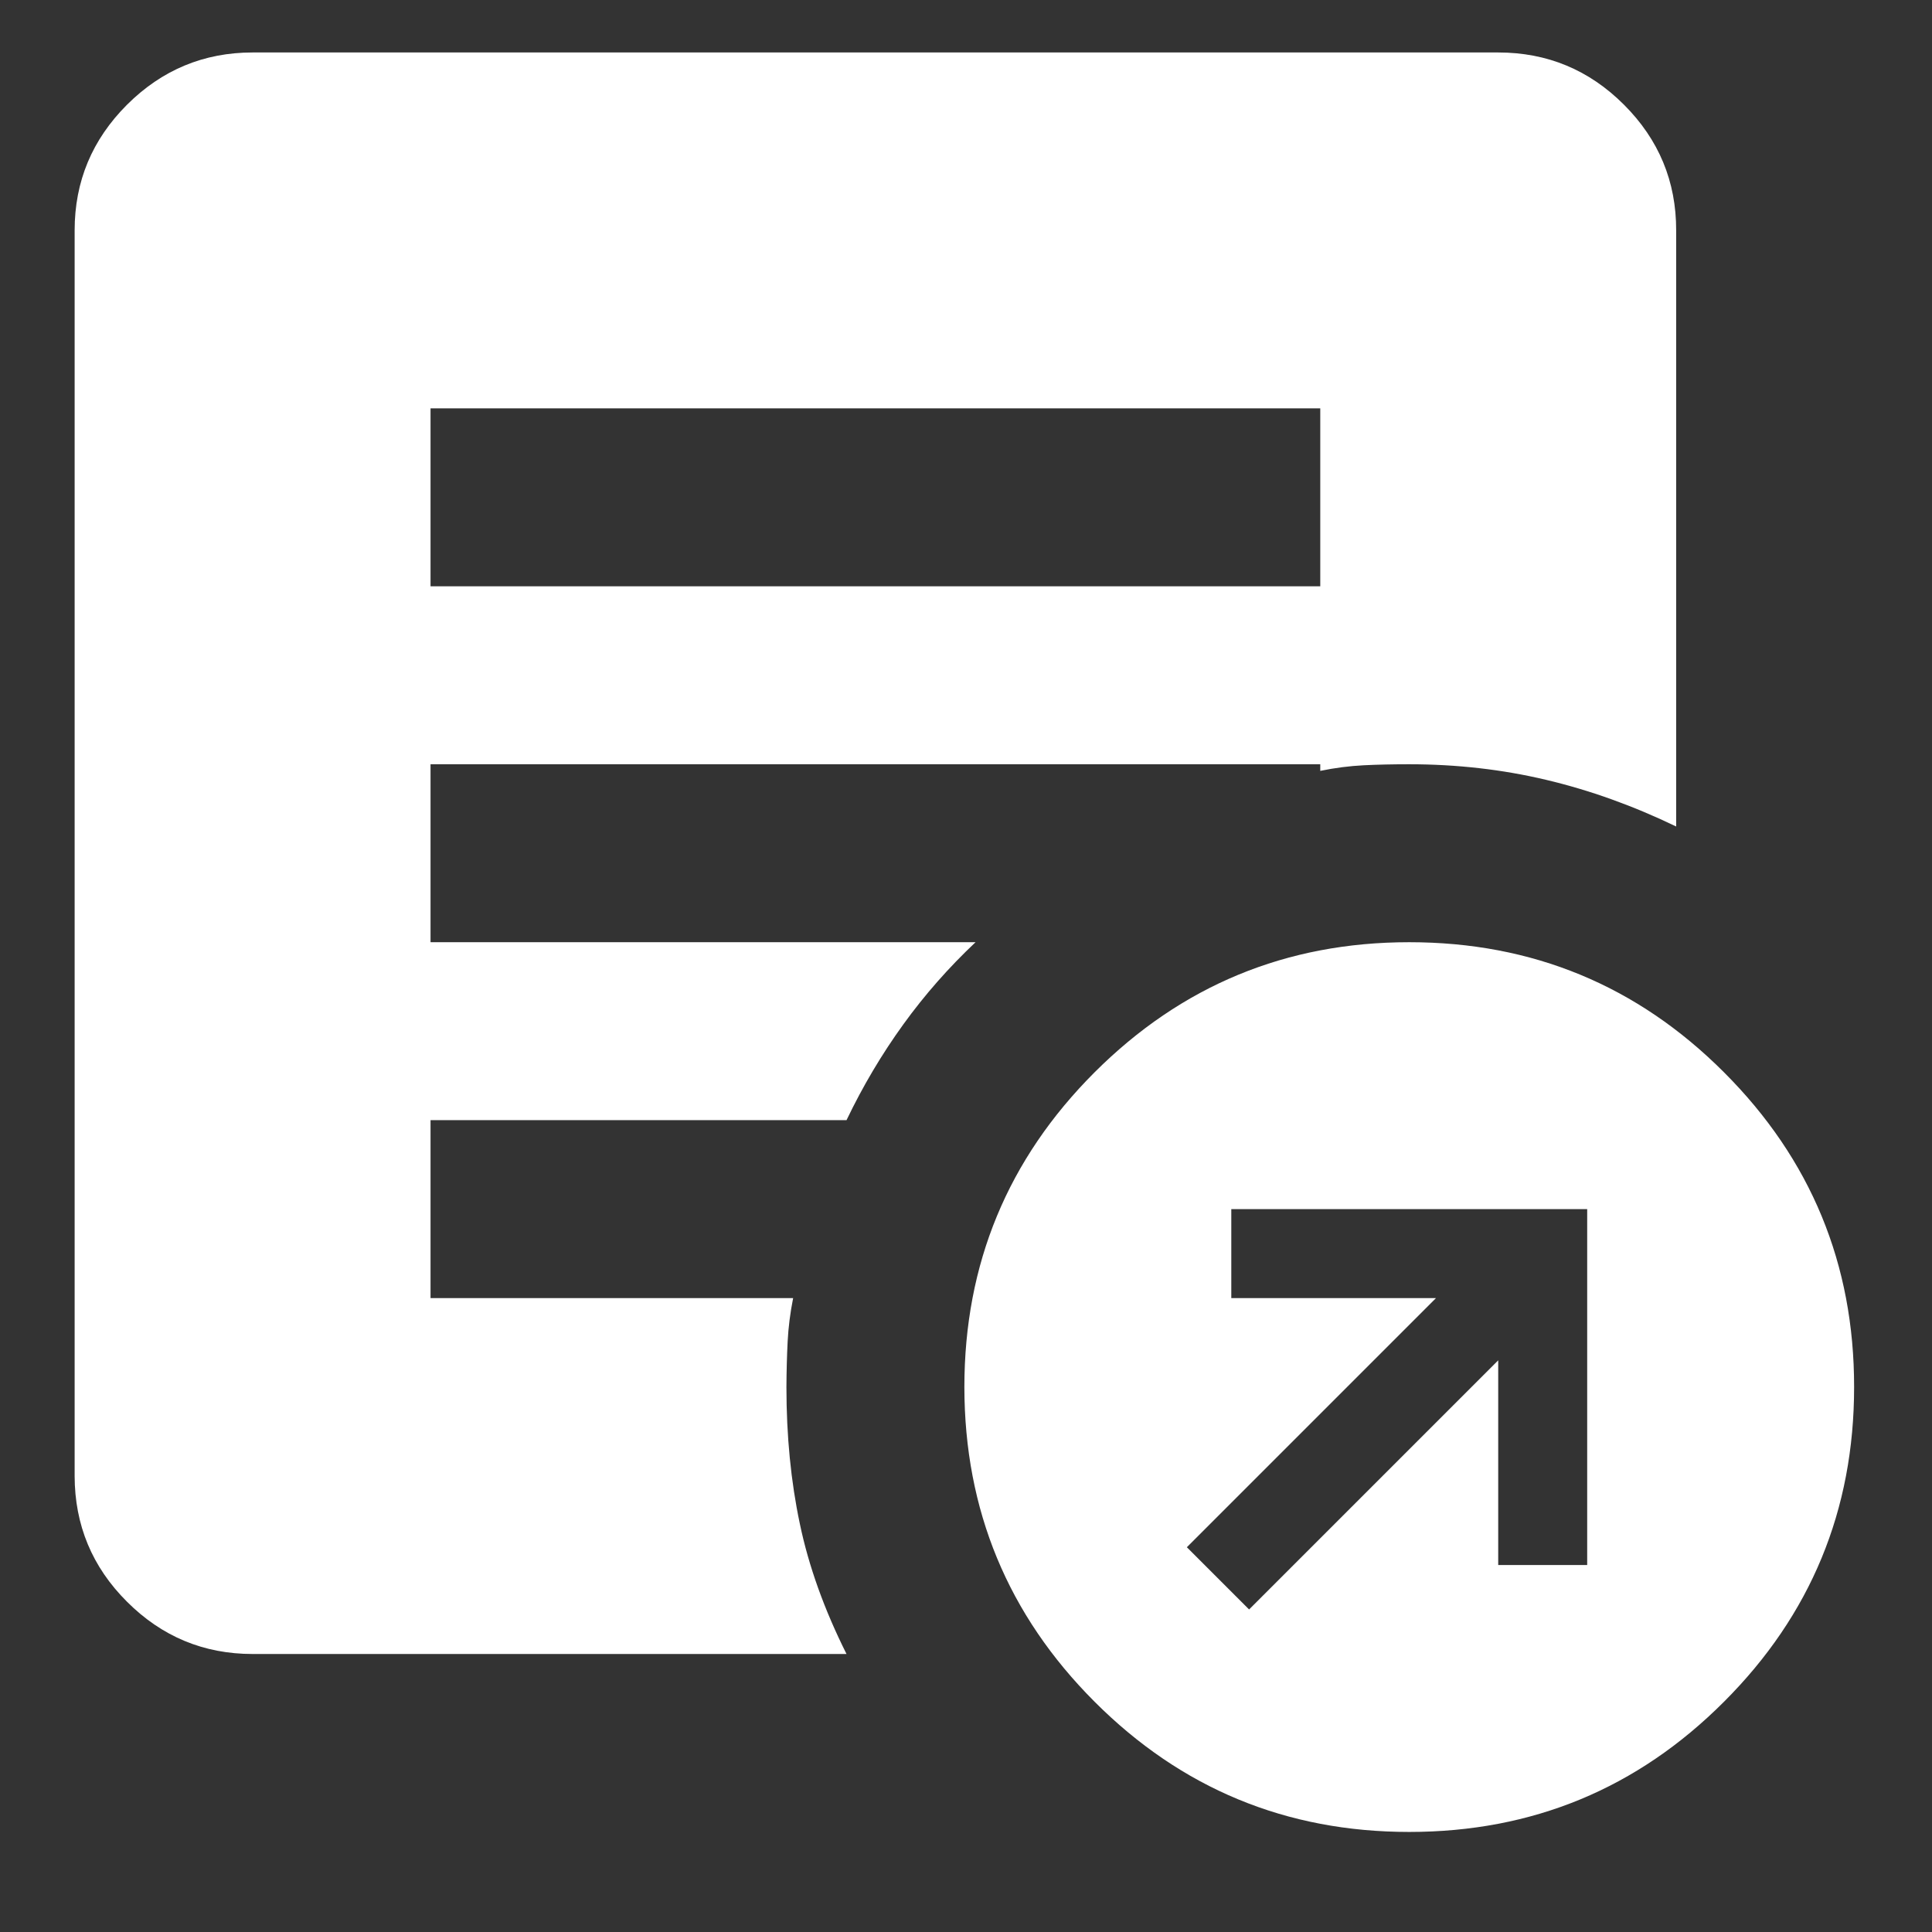 <?xml version="1.0" encoding="UTF-8"?> <svg xmlns="http://www.w3.org/2000/svg" width="19" height="19" viewBox="0 0 19 19" fill="none"><rect x="0" y="0" width="19" height="19" fill="#333333" stroke="none"/><path d="M12.284 15.828L14.734 13.378V15.391H15.609V11.891H12.109V12.766H14.122L11.672 15.216L12.284 15.828ZM13.859 18.016C12.649 18.016 11.617 17.589 10.764 16.735C9.912 15.882 9.485 14.851 9.484 13.641C9.484 12.43 9.911 11.399 10.764 10.546C11.618 9.693 12.649 9.266 13.859 9.266C15.07 9.266 16.102 9.692 16.955 10.546C17.808 11.399 18.235 12.431 18.234 13.641C18.234 14.851 17.808 15.883 16.954 16.736C16.101 17.59 15.069 18.016 13.859 18.016ZM4.234 5.766H12.984V4.016H4.234V5.766ZM8.325 16.266H2.484C2.003 16.266 1.591 16.094 1.249 15.752C0.906 15.41 0.735 14.998 0.734 14.516V2.266C0.734 1.784 0.906 1.373 1.249 1.03C1.592 0.688 2.004 0.516 2.484 0.516H14.734C15.216 0.516 15.628 0.687 15.971 1.03C16.314 1.373 16.485 1.785 16.484 2.266V8.128C16.061 7.924 15.635 7.771 15.204 7.669C14.774 7.567 14.325 7.516 13.859 7.516C13.699 7.516 13.549 7.519 13.411 7.526C13.272 7.533 13.13 7.551 12.984 7.581V7.516H4.234V9.266H9.594C9.331 9.514 9.094 9.783 8.883 10.075C8.672 10.367 8.486 10.68 8.325 11.016H4.234V12.766H7.8C7.771 12.912 7.753 13.054 7.746 13.193C7.739 13.332 7.735 13.481 7.734 13.641C7.734 14.122 7.778 14.57 7.866 14.986C7.953 15.402 8.106 15.829 8.325 16.266Z" fill="white"></path></svg> 